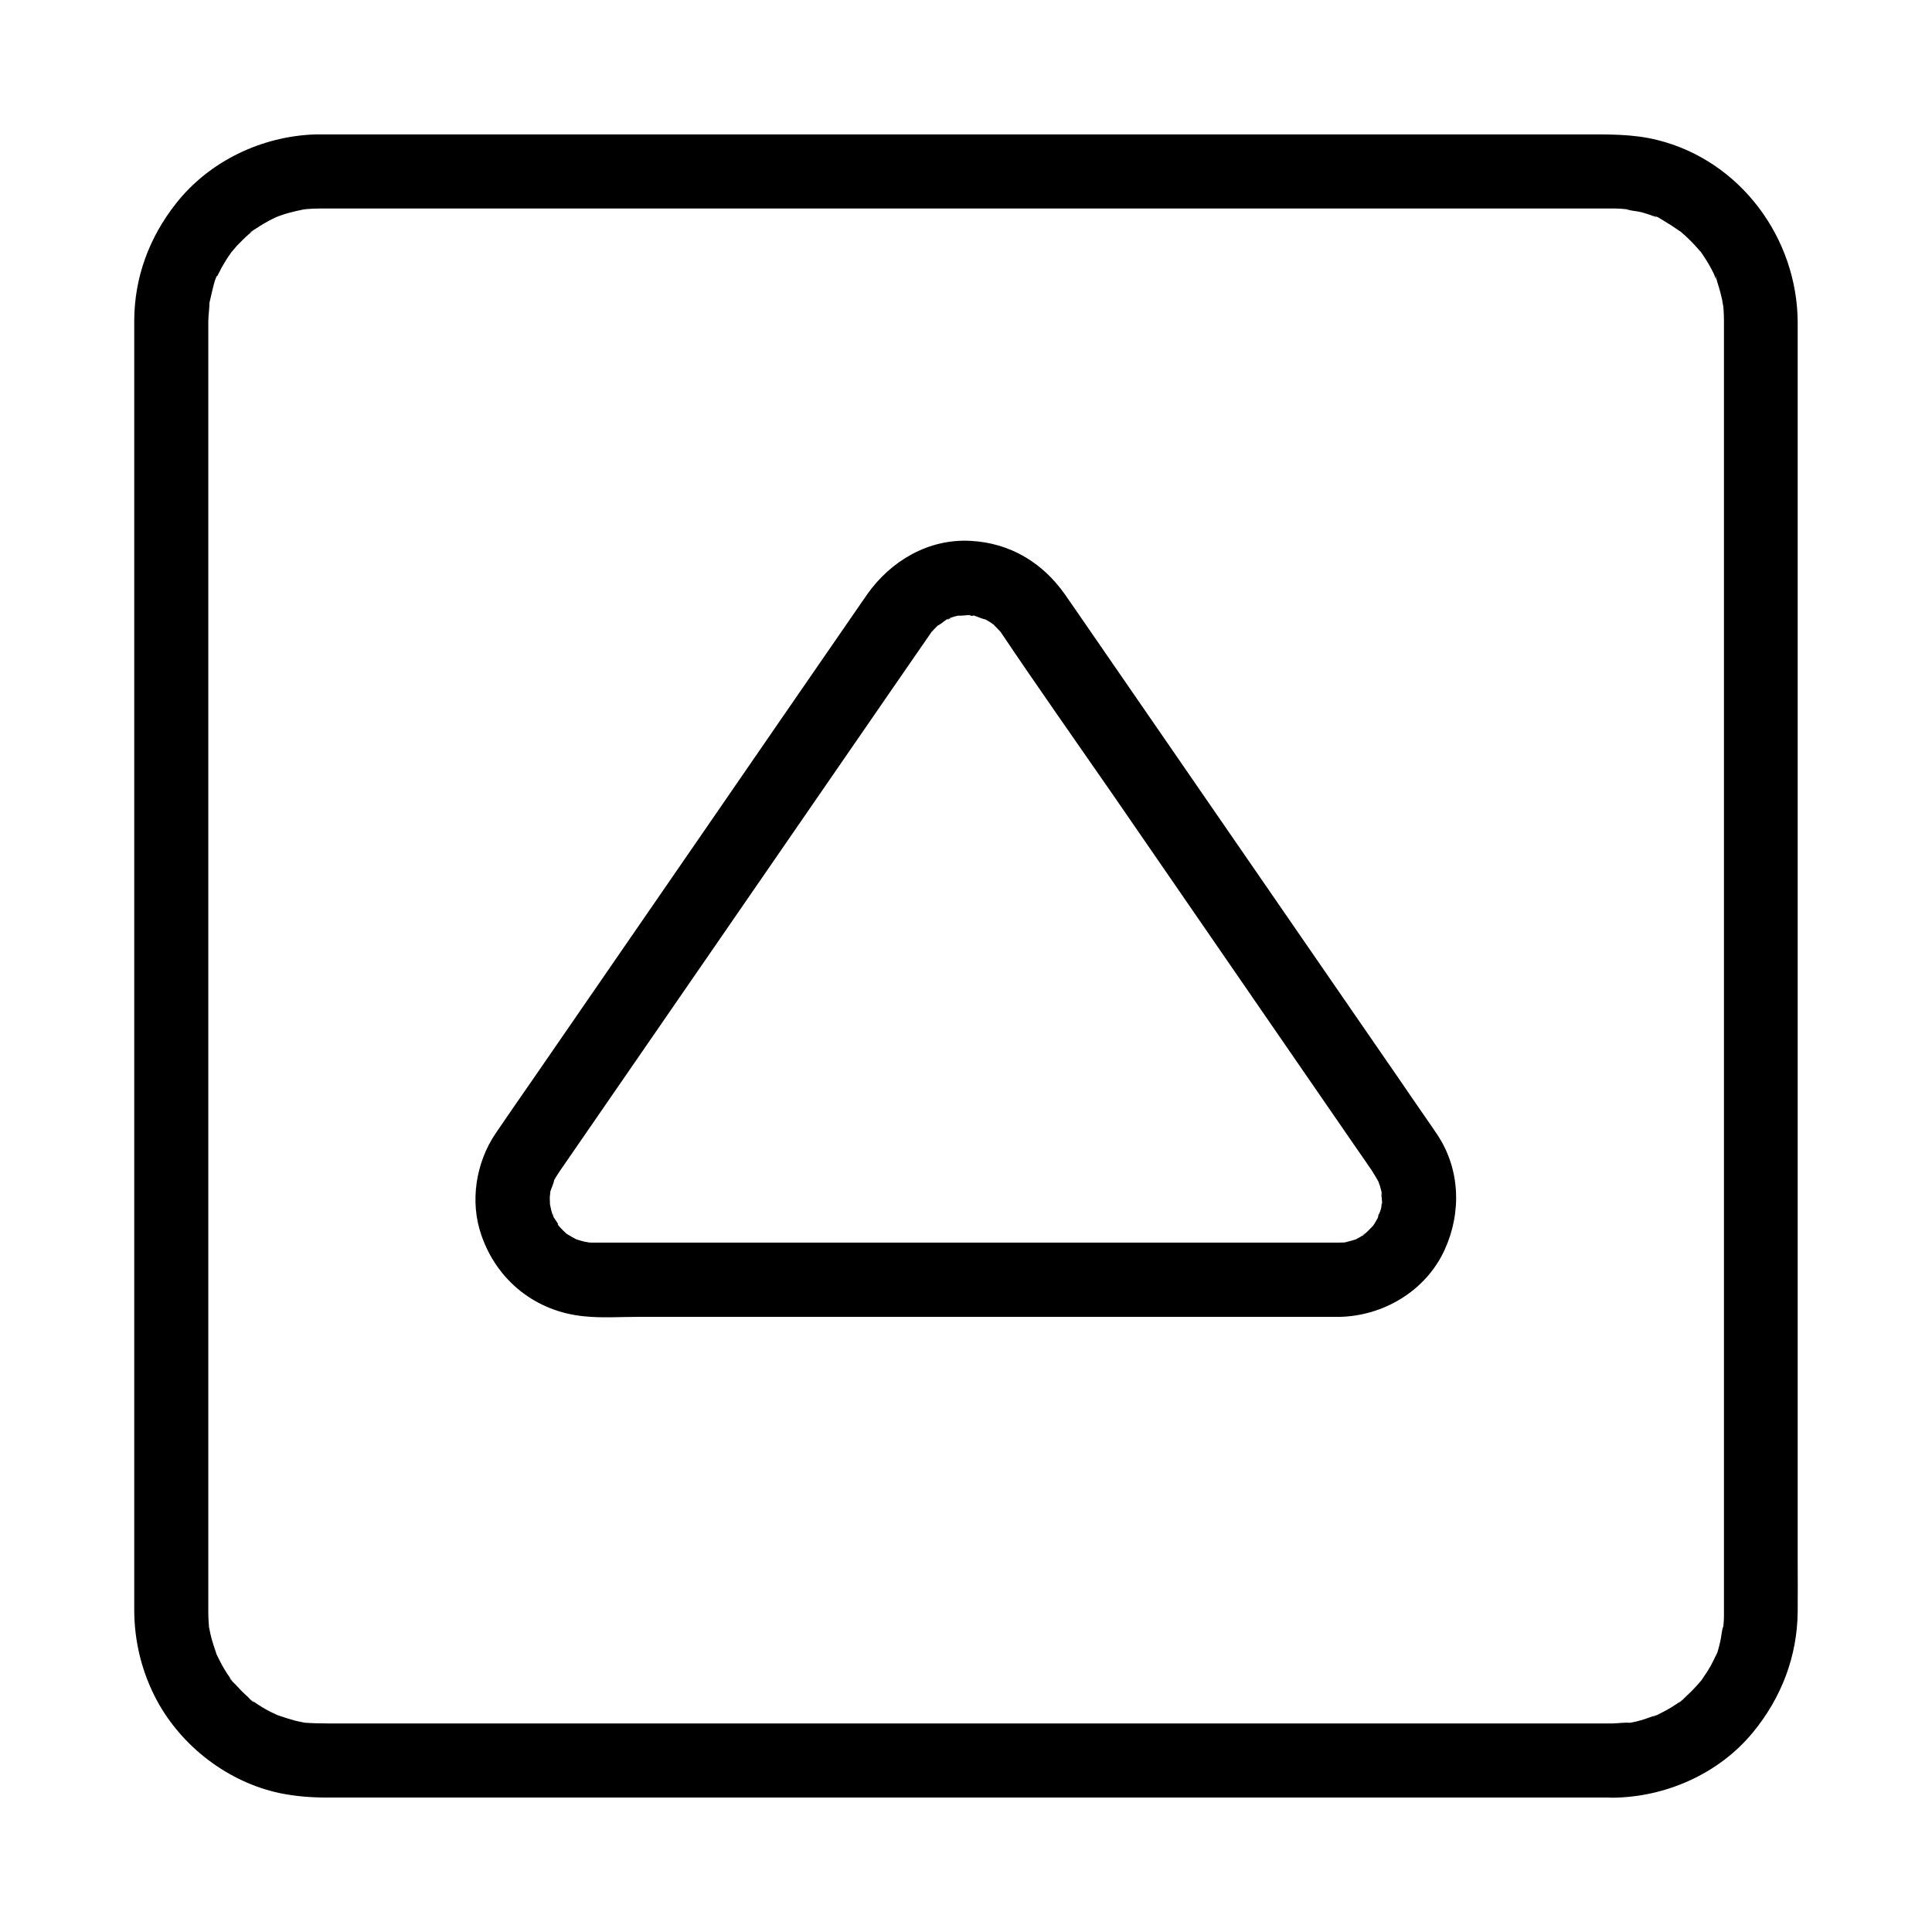 <?xml version="1.0" encoding="UTF-8"?>
<!-- Uploaded to: SVG Repo, www.svgrepo.com, Generator: SVG Repo Mixer Tools -->
<svg fill="#000000" width="800px" height="800px" version="1.1" viewBox="144 144 512 512" xmlns="http://www.w3.org/2000/svg">
 <g>
  <path d="m571.21 600.73h-10.676-28.832-42.117-50.527-54.023-52.691-46.691-35.324-19.336c-2.117 0-4.184-0.051-6.297-0.195-1.82-0.148 1.918 0.344-0.395-0.098-0.789-0.148-1.523-0.297-2.262-0.492-1.477-0.395-2.953-0.887-4.379-1.379-1.723-0.59 1.574 0.789-0.051 0-0.688-0.344-1.379-0.641-2.066-0.984-1.426-0.738-2.805-1.574-4.133-2.508-0.246-0.195-0.492-0.395-0.789-0.543-0.984-0.59 0.836 0.543 0.688 0.543-0.395 0.051-1.379-1.133-1.723-1.477-1.133-0.984-2.164-2.066-3.199-3.199-0.297-0.344-1.477-1.328-1.477-1.723 0-0.098 1.133 1.672 0.543 0.688-0.148-0.297-0.395-0.543-0.543-0.789-0.934-1.328-1.77-2.707-2.508-4.133-0.297-0.59-0.59-1.18-0.887-1.77-1.082-2.215 0.395 1.277-0.148-0.344-0.492-1.477-0.984-2.902-1.379-4.379-0.195-0.738-0.344-1.523-0.492-2.262-0.441-2.262 0.098 1.426-0.098-0.395-0.098-1.379-0.195-2.707-0.195-4.082v-0.738-5.559-24.945-39.359-48.953-53.629-53.48-48.414-38.473-23.715-4.773c0-1.723 0.344-3.445 0.297-5.164 0 0.246-0.395 2.363-0.051 0.641 0.051-0.344 0.098-0.641 0.195-0.984 0.148-0.641 0.297-1.277 0.441-1.918 0.148-0.543 0.984-4.574 1.523-4.676 0.098 0-0.887 1.82-0.344 0.836 0.148-0.297 0.246-0.59 0.395-0.887 0.344-0.688 0.688-1.379 1.031-2.016 0.738-1.328 1.523-2.609 2.41-3.836 1.379-2.016-0.887 0.984 0.195-0.297 0.492-0.59 0.984-1.133 1.477-1.723 1.031-1.082 2.117-2.164 3.246-3.148 0.246-0.195 0.492-0.395 0.738-0.641 1.426-1.23-0.492 0.344-0.492 0.344 0-0.246 1.379-0.984 1.574-1.133 1.328-0.887 2.754-1.723 4.184-2.461 0.59-0.297 1.18-0.543 1.77-0.836 1.18-0.59-1.82 0.59-0.543 0.246 0.297-0.098 0.641-0.246 0.934-0.344 1.426-0.543 2.953-0.934 4.43-1.277 0.738-0.195 1.523-0.297 2.312-0.441 1.133-0.246-0.984 0.148-0.934 0.098 0.098-0.098 1.328-0.148 1.328-0.148 1.133-0.098 2.262-0.148 3.445-0.148h2.953 20.812 36.359 47.086 52.938 53.973 50.086 41.328 27.699 7.231 1.672 0.344 0.738c0.688 0 1.379 0.051 2.066 0.098 0.441 0.051 0.887 0.098 1.328 0.098 1.379 0.098-0.148 0.098-0.59-0.098 1.23 0.543 2.902 0.543 4.231 0.887 0.738 0.195 1.477 0.441 2.215 0.688 0.297 0.098 0.641 0.246 0.934 0.344 1.77 0.59 0.246-0.246-0.246-0.148 0.789-0.195 3.051 1.477 3.789 1.871 1.328 0.738 2.508 1.672 3.789 2.461 1.082 0.688-1.426-1.23-0.441-0.344 0.246 0.195 0.492 0.395 0.738 0.641 0.59 0.492 1.133 0.984 1.672 1.523 1.082 1.031 2.117 2.164 3.102 3.297 1.477 1.723-0.688-1.082 0.246 0.297 0.344 0.543 0.738 1.031 1.082 1.625 0.887 1.379 1.672 2.754 2.363 4.231 0.246 0.492 0.641 2.164 0.441 0.887-0.195-1.426 0.297 0.836 0.441 1.277 0.492 1.477 0.887 2.953 1.23 4.477 0.098 0.492 0.441 2.856 0.297 1.328-0.195-1.625 0.098 1.082 0.098 1.379 0.051 0.934 0.098 1.82 0.098 2.754v0.836 16.188 33.012 44.918 51.957 54.168 51.711 43.836 31.391 14.07 0.297 1.082c0 0.688-0.051 1.379-0.098 2.066-0.051 0.344-0.051 0.688-0.098 1.031-0.148 1.77 0-0.395 0.098-0.59-0.543 1.23-0.543 2.902-0.887 4.231-0.098 0.441-0.887 3.938-1.328 4.035 0.148-0.051 0.887-1.871 0.246-0.543-0.148 0.297-0.297 0.59-0.395 0.887-0.344 0.688-0.688 1.379-1.031 2.016-0.688 1.23-1.477 2.41-2.262 3.543-1.23 1.871 0.887-0.934-0.195 0.297-0.441 0.492-0.836 0.984-1.277 1.477-0.934 1.031-1.918 2.016-2.953 2.953-0.195 0.195-1.426 1.477-1.723 1.477-0.098 0 1.672-1.18 0.688-0.543l-1.031 0.738c-1.18 0.789-2.363 1.523-3.59 2.164-0.688 0.344-1.328 0.688-2.016 1.031-0.148 0.051-0.738 0.441-0.887 0.395-0.098-0.051 1.969-0.641 0.836-0.395-1.379 0.344-2.707 0.934-4.082 1.328-0.738 0.195-1.523 0.395-2.262 0.543-0.344 0.051-0.641 0.098-0.984 0.195-1.723 0.344 0.344-0.051 0.641-0.051-1.867-0.191-3.492 0.152-5.066 0.152-5.164 0.051-10.086 4.477-9.84 9.84 0.246 5.312 4.328 9.891 9.84 9.84 14.121-0.098 28.289-6.297 37.344-17.32 7.527-9.152 11.758-20.121 11.855-32.027 0.051-4.379 0-8.758 0-13.086v-30.996-44.082-51.809-54.859-52.449-45.266-33.211-15.793c-0.051-22.387-15.203-42.953-37.195-48.414-6.742-1.672-13.383-1.477-20.223-1.477h-27.109-41.426-50.332-54.66-53.43-47.676-36.457-20.418-4.035c-14.121 0.492-27.996 7.086-36.801 18.301-7.086 8.961-11.02 19.539-11.07 31.004v4.184 22.977 38.473 48.609 54.121 54.121 49.594 39.559 24.746 5.266c0 8.414 2.016 16.629 6.004 24.059 6.594 12.25 18.895 21.648 32.52 24.551 4.082 0.836 8.215 1.18 12.348 1.18h18.648 35.078 46.789 53.086 54.562 51.219 42.41 28.832 10.234c5.164 0 10.086-4.527 9.84-9.84-0.344-5.266-4.426-9.793-9.938-9.793z"/>
  <path d="m498.7 473.31h-43.641-86.102-63.074-4.527c-0.492 0-0.934 0-1.426-0.051-0.195 0-0.441-0.051-0.641-0.051-1.082-0.098-0.836-0.098 0.789 0.098-0.098-0.098-0.984-0.195-1.18-0.246-0.59-0.148-1.18-0.297-1.723-0.492-0.395-0.098-0.738-0.246-1.133-0.395 1.426 0.641 1.672 0.738 0.738 0.297-0.836-0.441-1.672-0.934-2.508-1.426-1.77-1.031 1.672 1.523 0.195 0.195-0.441-0.395-0.836-0.738-1.23-1.133-0.344-0.344-0.641-0.688-0.984-1.031-0.789-0.789-0.441-1.328 0.297 0.492-0.441-1.133-1.426-2.262-2.016-3.344-0.441-0.738-0.051-1.133 0.297 0.836-0.098-0.543-0.395-1.082-0.543-1.574-0.297-0.984-0.441-2.016-0.688-3-0.344-1.277 0.148 2.656 0.148 0.641 0-0.59-0.051-1.133-0.051-1.723 0-0.492 0.195-1.277 0.098-1.723-0.246 1.672-0.297 1.969-0.098 0.887 0.051-0.195 0.098-0.395 0.098-0.59 0.195-0.887 1.133-2.609 1.031-3.394-0.148 0.395-0.344 0.836-0.492 1.23 0.195-0.395 0.344-0.738 0.543-1.082 0.195-0.395 0.395-0.738 0.641-1.082 0.246-0.395 0.543-0.836 0.789-1.23 0.984-1.426 1.969-2.856 2.953-4.281 12.891-18.695 25.781-37.391 38.672-56.09 15.301-22.188 30.555-44.328 45.855-66.52 3.59-5.215 7.184-10.43 10.773-15.598 0.098-0.148 0.195-0.297 0.297-0.441 1.082-1.625-1.082 1.031 0.148-0.148 0.441-0.441 0.836-0.934 1.328-1.379 0.148-0.148 0.297-0.297 0.441-0.441 0.789-0.688 0.641-0.543-0.543 0.344 0.492 0.051 2.016-1.328 2.559-1.625 1.18-0.641 1.672-0.148-0.195-0.051 0.492-0.051 1.18-0.441 1.672-0.59 0.492-0.148 0.934-0.297 1.426-0.395 0.297-0.051 0.59-0.148 0.887-0.195 1.082-0.195 0.789-0.148-0.887 0.098 1.031 0.195 2.41-0.148 3.543-0.098 0.344 0 0.887 0.148 1.18 0.098-1.82 0.395-1.672-0.297-0.297 0.051 1.031 0.246 2.41 1.031 3.394 1.031-0.246 0-2.117-1.082-0.738-0.246 0.688 0.395 1.426 0.789 2.066 1.23 1.918 1.277-0.098 0.148-0.051-0.051 0 0 0.836 0.738 0.934 0.836 0.441 0.441 0.887 0.934 1.328 1.379 1.574 1.574-1.18-1.82 0.051 0.051 0.051 0.051 0.098 0.148 0.148 0.195 9.742 14.516 19.828 28.781 29.766 43.148 16.137 23.469 32.324 46.887 48.461 70.355 5.512 7.969 10.973 15.941 16.48 23.91 1.18 1.672 2.363 3.394 3.492 5.066 0.688 1.031 1.328 2.117 1.918 3.199 1.082 1.871-0.641-2.117-0.051-0.098 0.098 0.395 0.246 0.738 0.395 1.133 0.148 0.543 0.297 1.133 0.441 1.723 0.297 1.477-0.441 1.379 0-0.344-0.195 0.789 0.098 2.016 0.098 2.856-0.051 0.984-0.641 2.164 0.148-0.344-0.195 0.688-0.246 1.477-0.441 2.215-0.246 0.887-0.738 1.77-0.887 2.656 0.395-2.262 0.543-1.277 0.051-0.297-0.246 0.492-0.543 0.984-0.836 1.477-0.195 0.297-0.441 0.641-0.641 0.934-1.082 1.723 1.574-1.672 0.148-0.246-0.789 0.836-1.574 1.625-2.41 2.363-0.887 0.789-0.297-0.344 0.641-0.492-0.395 0.051-1.082 0.738-1.426 0.934-0.492 0.297-1.031 0.543-1.523 0.836-1.82 0.984 2.215-0.688 0.195-0.098-0.984 0.297-1.918 0.543-2.902 0.789-2.066 0.543 2.363-0.098 0.148 0-0.543 0-1.184 0.051-1.82 0.051-5.164 0.051-10.086 4.477-9.84 9.84 0.246 5.266 4.328 9.938 9.84 9.84 11.855-0.148 23.223-6.887 28.191-17.859 4.477-9.891 4.082-21.402-2.066-30.555-2.953-4.379-6.004-8.66-8.953-13.039-15.398-22.336-30.801-44.672-46.199-67.012-13.43-19.484-26.863-38.965-40.297-58.449-1.031-1.477-2.066-3-3.102-4.477-5.953-8.512-14.613-13.727-25.094-14.27-11.121-0.59-21.105 5.312-27.355 14.168-0.934 1.328-1.82 2.656-2.754 3.984-13.188 19.141-26.422 38.277-39.605 57.465-15.547 22.535-31.047 45.066-46.594 67.602-3.199 4.625-6.445 9.25-9.594 13.922-5.164 7.676-6.789 17.957-3.738 26.766 4.133 12.152 14.465 20.367 27.258 21.598 4.676 0.492 9.496 0.148 14.219 0.148h31.98 88.414 62.238 3.148c5.164 0 10.086-4.527 9.84-9.84-0.344-5.309-4.43-9.832-9.938-9.832z"/>
 </g>
</svg>
